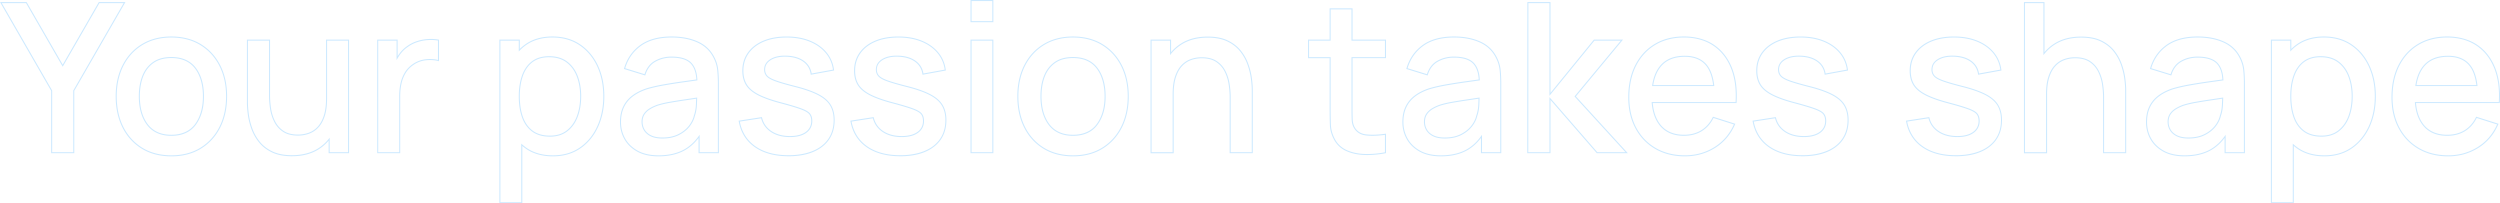 <svg xmlns="http://www.w3.org/2000/svg" viewBox="0 0 2398.37 195"><path d="M2397.67 98.4h-80.46c.75 9.05 3.3 16.27 7.66 21.65 5.27 6.5 12.87 9.75 22.8 9.75 6.53 0 12.18-1.48 16.95-4.45s8.48-7.22 11.15-12.75l20.5 6.5c-4.2 9.67-10.57 17.15-19.1 22.45-8.53 5.3-18.03 7.95-28.5 7.95s-20.15-2.35-28.25-7.05c-8.1-4.7-14.4-11.27-18.9-19.7-4.5-8.43-6.75-18.22-6.75-29.35 0-11.8 2.22-22.03 6.65-30.7 4.43-8.67 10.62-15.37 18.55-20.1 7.93-4.73 17.17-7.1 27.7-7.1s20.37 2.55 28.1 7.65c7.73 5.1 13.52 12.35 17.35 21.75 3.83 9.4 5.35 20.57 4.55 33.5zM2369.62 63c-4.63-6-11.68-9-21.15-9-10.47 0-18.33 3.3-23.6 9.9-3.69 4.62-6.09 10.69-7.19 18.2h58.58c-.94-8.22-3.15-14.58-6.64-19.1zm-113.7 79c-7.3 5-15.98 7.5-26.05 7.5s-19-2.52-26-7.55c-1.33-.95-2.59-1.97-3.8-3.06v55.61h-21v-156h18.6v9.66c1.85-1.91 3.87-3.65 6.05-5.21 6.97-4.97 15.55-7.45 25.75-7.45s18.88 2.48 26.25 7.45c7.37 4.97 13.05 11.73 17.05 20.3s6 18.28 6 29.15-1.98 20.52-5.95 29.15c-3.97 8.63-9.6 15.45-16.9 20.45zm-2.6-68.8c-2.17-5.73-5.48-10.3-9.95-13.7-4.47-3.4-10.17-5.1-17.1-5.1-6.53 0-11.92 1.6-16.15 4.8-4.23 3.2-7.37 7.67-9.4 13.4-2.03 5.73-3.05 12.33-3.05 19.8s1 14.07 3 19.8 5.17 10.23 9.5 13.5c4.33 3.27 9.93 4.9 16.8 4.9s12.18-1.7 16.55-5.1c4.37-3.4 7.63-7.98 9.8-13.75 2.17-5.77 3.25-12.22 3.25-19.35s-1.08-13.47-3.25-19.2zm-118.65 57.63c-3.8 5.39-8.28 9.6-13.45 12.62-6.9 4.03-15.38 6.05-25.45 6.05-8 0-14.7-1.49-20.1-4.45-5.4-2.97-9.48-6.9-12.25-11.8-2.77-4.9-4.15-10.28-4.15-16.15 0-5.47.97-10.27 2.9-14.4 1.93-4.13 4.8-7.65 8.6-10.55s8.47-5.25 14-7.05c4.8-1.4 10.23-2.63 16.3-3.7 6.07-1.07 12.45-2.07 19.15-3 4.13-.58 8.21-1.15 12.31-1.73-.31-6.9-2.08-12.15-5.31-15.72-3.7-4.1-10.05-6.15-19.05-6.15-5.67 0-10.87 1.32-15.6 3.95s-8.03 6.98-9.9 13.05l-19.5-6c2.67-9.27 7.75-16.63 15.25-22.1 7.5-5.47 17.48-8.2 29.95-8.2 9.67 0 18.08 1.65 25.25 4.95 7.17 3.3 12.42 8.52 15.75 15.65 1.73 3.53 2.8 7.27 3.2 11.2.4 3.93.6 8.17.6 12.7v66.5h-18.5v-15.67zm-13.5-35.03c-5.4.8-10.28 1.58-14.65 2.35-4.37.77-8.25 1.68-11.65 2.75-2.87 1-5.42 2.2-7.65 3.6-2.23 1.4-4 3.1-5.3 5.1-1.3 2-1.95 4.43-1.95 7.3s.7 5.38 2.1 7.75c1.4 2.37 3.53 4.25 6.4 5.65 2.87 1.4 6.53 2.1 11 2.1 5.93 0 11.03-1.05 15.3-3.15 4.27-2.1 7.7-4.78 10.3-8.05 2.6-3.27 4.3-6.67 5.1-10.2 1.13-3.2 1.78-6.8 1.95-10.8.09-2.28.16-4.31.2-6.07-3.96.6-7.69 1.15-11.15 1.67zm-103.1-2.4c0-4.2-.35-8.52-1.05-12.95-.7-4.43-2.03-8.55-4-12.35-1.97-3.8-4.73-6.87-8.3-9.2-3.57-2.33-8.22-3.5-13.95-3.5-3.73 0-7.27.62-10.6 1.85s-6.25 3.22-8.75 5.95-4.47 6.33-5.9 10.8c-1.43 4.47-2.15 9.9-2.15 16.3v56.2h-21.2V2.5h18.7v48.96c3-3.8 6.6-6.99 10.8-9.56 6.87-4.2 15.17-6.3 24.9-6.3 7.47 0 13.73 1.2 18.8 3.6 5.07 2.4 9.18 5.55 12.35 9.45 3.17 3.9 5.58 8.15 7.25 12.75s2.8 9.1 3.4 13.5.9 8.27.9 11.6v60h-21.2V93.4zm-153.6-15.7c4.33 1.53 10.73 3.37 19.2 5.5 9.07 2.33 16.27 4.92 21.6 7.75 5.33 2.83 9.15 6.2 11.45 10.1 2.3 3.9 3.45 8.62 3.45 14.15 0 10.67-3.88 19.03-11.65 25.1-7.77 6.07-18.48 9.1-32.15 9.1s-23.83-2.9-32.1-8.7c-8.27-5.8-13.33-13.97-15.2-24.5l21.4-3.3c1.33 5.6 4.42 10.02 9.25 13.25 4.83 3.23 10.85 4.85 18.05 4.85 6.53 0 11.65-1.33 15.35-4 3.7-2.67 5.55-6.33 5.55-11 0-2.73-.65-4.95-1.95-6.65-1.3-1.7-4.02-3.32-8.15-4.85-4.13-1.53-10.43-3.43-18.9-5.7-9.27-2.4-16.62-4.98-22.05-7.75-5.43-2.77-9.3-6-11.6-9.7-2.3-3.7-3.45-8.18-3.45-13.45 0-6.53 1.73-12.23 5.2-17.1 3.47-4.87 8.35-8.63 14.65-11.3 6.3-2.67 13.68-4 22.15-4s15.63 1.3 22.1 3.9c6.47 2.6 11.7 6.28 15.7 11.05 4 4.77 6.4 10.35 7.2 16.75l-21.4 3.9c-.73-5.2-3.17-9.3-7.3-12.3s-9.5-4.63-16.1-4.9c-6.33-.27-11.47.78-15.4 3.15-3.93 2.37-5.9 5.62-5.9 9.75 0 2.4.75 4.43 2.25 6.1s4.42 3.27 8.75 4.8zm-147.2 0c4.33 1.53 10.73 3.37 19.2 5.5 9.07 2.33 16.27 4.92 21.6 7.75 5.33 2.83 9.15 6.2 11.45 10.1s3.45 8.62 3.45 14.15c0 10.67-3.88 19.03-11.65 25.1-7.77 6.07-18.48 9.1-32.15 9.1s-23.83-2.9-32.1-8.7c-8.27-5.8-13.33-13.97-15.2-24.5l21.4-3.3c1.33 5.6 4.42 10.02 9.25 13.25 4.83 3.23 10.85 4.85 18.05 4.85 6.53 0 11.65-1.33 15.35-4 3.7-2.67 5.55-6.33 5.55-11 0-2.73-.65-4.95-1.95-6.65-1.3-1.7-4.02-3.32-8.15-4.85-4.13-1.53-10.43-3.43-18.9-5.7-9.27-2.4-16.62-4.98-22.05-7.75-5.43-2.77-9.3-6-11.6-9.7-2.3-3.7-3.45-8.18-3.45-13.45 0-6.53 1.73-12.23 5.2-17.1 3.47-4.87 8.35-8.63 14.65-11.3 6.3-2.67 13.68-4 22.15-4s15.63 1.3 22.1 3.9c6.47 2.6 11.7 6.28 15.7 11.05 4 4.77 6.4 10.35 7.2 16.75l-21.4 3.9c-.73-5.2-3.17-9.3-7.3-12.3s-9.5-4.63-16.1-4.9c-6.33-.27-11.47.78-15.4 3.15-3.93 2.37-5.9 5.62-5.9 9.75 0 2.4.75 4.43 2.25 6.1s4.42 3.27 8.75 4.8zm-62.2 20.7h-70.06c.75 9.05 3.31 16.27 7.66 21.65 5.27 6.5 12.87 9.75 22.8 9.75 6.53 0 12.18-1.48 16.95-4.45s8.48-7.22 11.15-12.75l20.5 6.5c-4.2 9.67-10.57 17.15-19.1 22.45-8.53 5.3-18.03 7.95-28.5 7.95s-20.15-2.35-28.25-7.05c-8.1-4.7-14.4-11.27-18.9-19.7-4.5-8.43-6.75-18.22-6.75-29.35 0-11.8 2.22-22.03 6.65-30.7 4.43-8.67 10.62-15.37 18.55-20.1 7.93-4.73 17.17-7.1 27.7-7.1s20.37 2.55 28.1 7.65c7.73 5.1 13.52 12.35 17.35 21.75 3.83 9.4 5.35 20.57 4.55 33.5h-10.4zM1637.42 63c-4.63-6-11.68-9-21.15-9-10.47 0-18.33 3.3-23.6 9.9-3.69 4.62-6.09 10.69-7.19 18.2h58.58c-.94-8.22-3.15-14.58-6.64-19.1zm-105.25 83.5l-45.2-52v52h-21.3l.1-144h21.2v88l42.4-52h26.6l-44.8 54 49.4 54h-28.4zm-110.9-15.67c-3.8 5.39-8.29 9.6-13.45 12.62-6.9 4.03-15.38 6.05-25.45 6.05-8 0-14.7-1.49-20.1-4.45-5.4-2.97-9.48-6.9-12.25-11.8-2.77-4.9-4.15-10.28-4.15-16.15 0-5.47.97-10.27 2.9-14.4 1.93-4.13 4.8-7.65 8.6-10.55 3.8-2.9 8.47-5.25 14-7.05 4.8-1.4 10.23-2.63 16.3-3.7 6.07-1.07 12.45-2.07 19.15-3 4.13-.58 8.21-1.15 12.31-1.73-.31-6.9-2.08-12.15-5.31-15.72-3.7-4.1-10.05-6.15-19.05-6.15-5.67 0-10.87 1.32-15.6 3.95s-8.03 6.98-9.9 13.05l-19.5-6c2.67-9.27 7.75-16.63 15.25-22.1 7.5-5.47 17.48-8.2 29.95-8.2 9.67 0 18.08 1.65 25.25 4.95 7.17 3.3 12.42 8.52 15.75 15.65 1.73 3.53 2.8 7.27 3.2 11.2.4 3.93.6 8.17.6 12.7v66.5h-18.5v-15.67zm-13.5-35.03c-5.4.8-10.28 1.58-14.65 2.35-4.37.77-8.25 1.68-11.65 2.75-2.87 1-5.42 2.2-7.65 3.6-2.23 1.4-4 3.1-5.3 5.1s-1.95 4.43-1.95 7.3.7 5.38 2.1 7.75c1.4 2.37 3.53 4.25 6.4 5.65 2.87 1.4 6.53 2.1 11 2.1 5.93 0 11.03-1.05 15.3-3.15 4.27-2.1 7.7-4.78 10.3-8.05 2.6-3.27 4.3-6.67 5.1-10.2 1.13-3.2 1.78-6.8 1.95-10.8.1-2.28.16-4.31.2-6.07-3.96.6-7.69 1.15-11.15 1.67zm-98.6 52.4c-6.53-.2-12.37-1.47-17.5-3.8-5.13-2.33-9-6-11.6-11-2.33-4.47-3.58-9.02-3.75-13.65-.17-4.63-.25-9.88-.25-15.75V55.3h-20.7V38.5h20.7v-30h21v30h32.1v16.8h-32.1V103c0 4.33.05 8.1.15 11.3.1 3.2.78 5.9 2.05 8.1 2.4 4.13 6.22 6.48 11.45 7.05 5.23.57 11.38.35 18.45-.65v17.7c-6.8 1.33-13.47 1.9-20 1.7zm-129-54.8c0-4.2-.35-8.52-1.05-12.95-.7-4.43-2.03-8.55-4-12.35-1.97-3.8-4.73-6.87-8.3-9.2-3.57-2.33-8.22-3.5-13.95-3.5-3.73 0-7.27.62-10.6 1.85s-6.25 3.22-8.75 5.95-4.47 6.33-5.9 10.8c-1.43 4.47-2.15 9.9-2.15 16.3v56.2h-21.2v-108h18.7v12.96c3-3.8 6.6-6.99 10.8-9.56 6.87-4.2 15.17-6.3 24.9-6.3 7.47 0 13.73 1.2 18.8 3.6 5.07 2.4 9.18 5.55 12.35 9.45 3.17 3.9 5.58 8.15 7.25 12.75s2.8 9.1 3.4 13.5c.6 4.4.9 8.27.9 11.6v60h-21.2V93.4zm-122.8 48.85c-7.93 4.83-17.27 7.25-28 7.25s-20.17-2.43-28.1-7.3c-7.93-4.87-14.05-11.58-18.35-20.15-4.3-8.57-6.45-18.45-6.45-29.65s2.2-21.18 6.6-29.75c4.4-8.57 10.57-15.23 18.5-20s17.2-7.15 27.8-7.15 20.17 2.43 28.1 7.3c7.93 4.87 14.07 11.57 18.4 20.1 4.33 8.53 6.5 18.37 6.5 29.5s-2.18 21.18-6.55 29.75c-4.37 8.57-10.52 15.27-18.45 20.1zm-4.95-76.9c-5.17-6.77-12.85-10.15-23.05-10.15-7 0-12.77 1.58-17.3 4.75-4.53 3.17-7.9 7.53-10.1 13.1-2.2 5.57-3.3 12.02-3.3 19.35 0 11.33 2.6 20.4 7.8 27.2 5.2 6.8 12.83 10.2 22.9 10.2s18.05-3.48 23.15-10.45c5.1-6.97 7.65-15.95 7.65-26.95s-2.58-20.28-7.75-27.05zM931.57 38.5h20.9v108h-20.9v-108zm0-38h20.9v20.3h-20.9V.5zm-79.8 77.2c4.33 1.53 10.73 3.37 19.2 5.5 9.07 2.33 16.27 4.92 21.6 7.75 5.33 2.83 9.15 6.2 11.45 10.1s3.45 8.62 3.45 14.15c0 10.67-3.88 19.03-11.65 25.1-7.77 6.07-18.48 9.1-32.15 9.1s-23.83-2.9-32.1-8.7c-8.27-5.8-13.33-13.97-15.2-24.5l21.4-3.3c1.33 5.6 4.42 10.02 9.25 13.25 4.83 3.23 10.85 4.85 18.05 4.85 6.53 0 11.65-1.33 15.35-4 3.7-2.67 5.55-6.33 5.55-11 0-2.73-.65-4.95-1.95-6.65-1.3-1.7-4.02-3.32-8.15-4.85-4.13-1.53-10.43-3.43-18.9-5.7-9.27-2.4-16.62-4.98-22.05-7.75-5.43-2.77-9.3-6-11.6-9.7-2.3-3.7-3.45-8.18-3.45-13.45 0-6.53 1.73-12.23 5.2-17.1 3.47-4.87 8.35-8.63 14.65-11.3 6.3-2.67 13.68-4 22.15-4s15.63 1.3 22.1 3.9c6.47 2.6 11.7 6.28 15.7 11.05 4 4.77 6.4 10.35 7.2 16.75l-21.4 3.9c-.73-5.2-3.17-9.3-7.3-12.3s-9.5-4.63-16.1-4.9c-6.33-.27-11.47.78-15.4 3.15-3.93 2.37-5.9 5.62-5.9 9.75 0 2.4.75 4.43 2.25 6.1s4.42 3.27 8.75 4.8zm-107.2 0c4.33 1.53 10.73 3.37 19.2 5.5 9.07 2.33 16.27 4.92 21.6 7.75 5.33 2.83 9.15 6.2 11.45 10.1s3.45 8.62 3.45 14.15c0 10.67-3.88 19.03-11.65 25.1-7.77 6.07-18.48 9.1-32.15 9.1s-23.83-2.9-32.1-8.7c-8.27-5.8-13.33-13.97-15.2-24.5l21.4-3.3c1.33 5.6 4.42 10.02 9.25 13.25 4.83 3.23 10.85 4.85 18.05 4.85 6.53 0 11.65-1.33 15.35-4 3.7-2.67 5.55-6.33 5.55-11 0-2.73-.65-4.95-1.95-6.65-1.3-1.7-4.02-3.32-8.15-4.85-4.13-1.53-10.43-3.43-18.9-5.7-9.27-2.4-16.62-4.98-22.05-7.75-5.43-2.77-9.3-6-11.6-9.7-2.3-3.7-3.45-8.18-3.45-13.45 0-6.53 1.73-12.23 5.2-17.1 3.47-4.87 8.35-8.63 14.65-11.3 6.3-2.67 13.68-4 22.15-4s15.63 1.3 22.1 3.9c6.47 2.6 11.7 6.28 15.7 11.05 4 4.77 6.4 10.35 7.2 16.75l-21.4 3.9c-.73-5.2-3.17-9.3-7.3-12.3s-9.5-4.63-16.1-4.9c-6.33-.27-11.47.78-15.4 3.15-3.93 2.37-5.9 5.62-5.9 9.75 0 2.4.75 4.43 2.25 6.1s4.42 3.27 8.75 4.8zm-73.9 53.13c-3.8 5.39-8.28 9.6-13.45 12.62-6.9 4.03-15.38 6.05-25.45 6.05-8 0-14.7-1.49-20.1-4.45-5.4-2.97-9.48-6.9-12.25-11.8-2.77-4.9-4.15-10.28-4.15-16.15 0-5.47.97-10.27 2.9-14.4 1.93-4.13 4.8-7.65 8.6-10.55s8.47-5.25 14-7.05c4.8-1.4 10.23-2.63 16.3-3.7 6.07-1.07 12.45-2.07 19.15-3 4.13-.58 8.21-1.15 12.31-1.73-.31-6.9-2.08-12.15-5.31-15.72-3.7-4.1-10.05-6.15-19.05-6.15-5.67 0-10.87 1.32-15.6 3.95s-8.03 6.98-9.9 13.05l-19.5-6c2.67-9.27 7.75-16.63 15.25-22.1 7.5-5.47 17.48-8.2 29.95-8.2 9.67 0 18.08 1.65 25.25 4.95 7.17 3.3 12.42 8.52 15.75 15.65 1.73 3.53 2.8 7.27 3.2 11.2.4 3.93.6 8.17.6 12.7v66.5h-18.5v-15.67zm-13.5-35.03c-5.4.8-10.28 1.58-14.65 2.35-4.37.77-8.25 1.68-11.65 2.75-2.87 1-5.42 2.2-7.65 3.6-2.23 1.4-4 3.1-5.3 5.1-1.3 2-1.95 4.43-1.95 7.3s.7 5.38 2.1 7.75c1.4 2.37 3.53 4.25 6.4 5.65 2.87 1.4 6.53 2.1 11 2.1 5.93 0 11.03-1.05 15.3-3.15 4.27-2.1 7.7-4.78 10.3-8.05 2.6-3.27 4.3-6.67 5.1-10.2 1.13-3.2 1.78-6.8 1.95-10.8.1-2.28.16-4.31.2-6.07-3.96.6-7.69 1.15-11.15 1.67zM556.42 142c-7.3 5-15.98 7.5-26.05 7.5s-19-2.52-26-7.55c-1.33-.95-2.59-1.97-3.8-3.06v55.61h-21v-156h18.6v9.66c1.85-1.91 3.87-3.65 6.05-5.21 6.97-4.97 15.55-7.45 25.75-7.45s18.88 2.48 26.25 7.45c7.37 4.97 13.05 11.73 17.05 20.3s6 18.28 6 29.15-1.98 20.52-5.95 29.15c-3.97 8.63-9.6 15.45-16.9 20.45zm-2.6-68.8c-2.17-5.73-5.48-10.3-9.95-13.7-4.47-3.4-10.17-5.1-17.1-5.1-6.53 0-11.92 1.6-16.15 4.8-4.23 3.2-7.37 7.67-9.4 13.4-2.03 5.73-3.05 12.33-3.05 19.8s1 14.07 3 19.8 5.17 10.23 9.5 13.5c4.33 3.27 9.93 4.9 16.8 4.9s12.18-1.7 16.55-5.1c4.37-3.4 7.63-7.98 9.8-13.75 2.17-5.77 3.25-12.22 3.25-19.35s-1.08-13.47-3.25-19.2zm-144.9-15.9c-4.3.4-8.25 1.77-11.85 4.1-3.4 2.2-6.08 4.87-8.05 8-1.97 3.13-3.38 6.62-4.25 10.45-.87 3.83-1.3 7.88-1.3 12.15v54.5h-21.1v-108h18.6v17.28c.79-1.4 1.65-2.75 2.6-4.03 2.13-2.9 4.6-5.28 7.4-7.15 2.73-2 5.78-3.55 9.15-4.65 3.37-1.1 6.82-1.77 10.35-2 3.53-.23 6.93-.05 10.2.55v19.6c-3.53-.93-7.45-1.2-11.75-.8zm-93.15 76.24c-3 3.8-6.6 6.99-10.8 9.56-6.87 4.2-15.17 6.3-24.9 6.3-7.47 0-13.73-1.2-18.8-3.6-5.07-2.4-9.18-5.55-12.35-9.45-3.17-3.9-5.58-8.15-7.25-12.75s-2.8-9.1-3.4-13.5c-.6-4.4-.9-8.27-.9-11.6v-60h21.2v53.1c0 4.2.35 8.52 1.05 12.95.7 4.43 2.03 8.55 4 12.35 1.97 3.8 4.73 6.87 8.3 9.2 3.57 2.33 8.22 3.5 13.95 3.5 3.73 0 7.27-.62 10.6-1.85s6.25-3.22 8.75-5.95 4.47-6.33 5.9-10.8c1.43-4.47 2.15-9.9 2.15-16.3V38.5h21.1v108h-18.6v-12.96zm-123.4 8.71c-7.93 4.83-17.27 7.25-28 7.25s-20.17-2.43-28.1-7.3c-7.93-4.87-14.05-11.58-18.35-20.15-4.3-8.57-6.45-18.45-6.45-29.65s2.2-21.18 6.6-29.75c4.4-8.57 10.57-15.23 18.5-20s17.2-7.15 27.8-7.15 20.17 2.43 28.1 7.3c7.93 4.87 14.07 11.57 18.4 20.1 4.33 8.53 6.5 18.37 6.5 29.5s-2.18 21.18-6.55 29.75c-4.37 8.57-10.52 15.27-18.45 20.1zm-4.95-76.9c-5.17-6.77-12.85-10.15-23.05-10.15-7 0-12.77 1.58-17.3 4.75-4.53 3.17-7.9 7.53-10.1 13.1-2.2 5.57-3.3 12.02-3.3 19.35 0 11.33 2.6 20.4 7.8 27.2 5.2 6.8 12.83 10.2 22.9 10.2s18.05-3.48 23.15-10.45c5.1-6.97 7.65-15.95 7.65-26.95s-2.58-20.28-7.75-27.05zM70.77 146.5h-21.2V87L.87 2.5h24.4L60.17 63l34.9-60.5h24.4L70.77 87v59.5z" fill="transparent" fill-rule="evenodd"/><path d="M2200.56 195h-22V38h19.6v8.94c1.63-1.59 3.39-3.07 5.26-4.4 7.02-5 15.78-7.54 26.04-7.54s19.11 2.54 26.53 7.54c7.41 5 13.2 11.89 17.22 20.5 4.01 8.59 6.05 18.47 6.05 29.36s-2.02 20.7-6 29.36c-3.99 8.68-9.73 15.63-17.07 20.65-7.35 5.03-16.21 7.59-26.33 7.59s-19.24-2.57-26.29-7.64c-1.03-.74-2.04-1.53-3.01-2.36v55.01zm-21-1h20v-56.23l.83.75a43.58 43.58 0 003.76 3.02c6.88 4.95 15.53 7.46 25.71 7.46s18.59-2.49 25.77-7.41c7.19-4.92 12.82-11.74 16.73-20.25 3.92-8.53 5.9-18.27 5.9-28.94s-2-20.48-5.95-28.94c-3.94-8.44-9.62-15.2-16.88-20.1-7.25-4.89-15.99-7.36-25.97-7.36s-18.61 2.48-25.46 7.36a42.623 42.623 0 00-5.98 5.15l-.86.89V39.01h-17.6v155zm-1678.49 1h-22V38h19.6v8.94a45.24 45.24 0 015.26-4.4c7.02-5 15.78-7.54 26.04-7.54s19.11 2.54 26.53 7.54c7.41 5 13.2 11.89 17.22 20.5 4.01 8.59 6.05 18.47 6.05 29.36s-2.02 20.7-6 29.36c-3.99 8.68-9.73 15.63-17.07 20.65l-.28-.41.28.41c-7.35 5.03-16.21 7.59-26.33 7.59s-19.24-2.57-26.29-7.64c-1.03-.74-2.04-1.53-3.01-2.36v55.01zm-21-1h20v-56.23l.83.75a43.58 43.58 0 003.76 3.02c6.88 4.95 15.53 7.46 25.71 7.46s18.59-2.49 25.77-7.41c7.19-4.92 12.82-11.74 16.73-20.25 3.92-8.53 5.9-18.27 5.9-28.94s-2-20.48-5.95-28.94c-3.94-8.44-9.62-15.2-16.88-20.1-7.25-4.89-15.99-7.36-25.97-7.36s-18.61 2.48-25.46 7.36a42.623 42.623 0 00-5.98 5.15l-.86.89V39.01h-17.6v155zm1868.6-44c-10.77 0-20.36-2.39-28.5-7.12-8.14-4.72-14.57-11.42-19.09-19.9-4.52-8.47-6.81-18.42-6.81-29.59 0-11.83 2.26-22.23 6.71-30.93 4.46-8.71 10.76-15.54 18.74-20.3 7.97-4.76 17.38-7.17 27.96-7.17s20.59 2.6 28.38 7.73c7.78 5.13 13.68 12.53 17.54 21.98 3.84 9.43 5.39 20.77 4.59 33.72l-.03.47h-80.39c.8 8.66 3.32 15.67 7.51 20.83 5.14 6.35 12.68 9.56 22.41 9.56 6.41 0 12.02-1.47 16.69-4.38 4.66-2.9 8.35-7.12 10.96-12.54l.19-.39 21.44 6.8-.22.51c-4.22 9.72-10.71 17.35-19.29 22.68-8.58 5.33-18.25 8.03-28.76 8.03zm-1-114c-10.39 0-19.63 2.37-27.44 7.03-7.81 4.66-13.99 11.36-18.36 19.9-4.38 8.55-6.6 18.81-6.6 30.47 0 11 2.25 20.79 6.69 29.11 4.43 8.31 10.73 14.87 18.71 19.5 7.98 4.63 17.4 6.98 28 6.98s19.82-2.65 28.24-7.88c8.25-5.13 14.54-12.43 18.68-21.72l-19.56-6.2c-2.68 5.41-6.43 9.63-11.14 12.57-4.83 3-10.62 4.53-17.21 4.53-10.05 0-17.85-3.34-23.19-9.94-4.4-5.43-7.02-12.81-7.77-21.92l-.04-.54h80.54c.73-12.6-.8-23.64-4.54-32.81-3.78-9.26-9.55-16.5-17.16-21.52-7.62-5.02-16.98-7.57-27.82-7.57zm-251.9 114c-8.04 0-14.89-1.52-20.34-4.51-5.46-3-9.65-7.03-12.45-11.99-2.8-4.95-4.21-10.47-4.21-16.4 0-5.52.99-10.43 2.95-14.61 1.96-4.19 4.9-7.8 8.75-10.74 3.83-2.92 8.59-5.32 14.15-7.13 4.81-1.4 10.31-2.65 16.37-3.72 6.04-1.06 12.49-2.07 19.17-3 2.75-.38 5.48-.77 8.2-1.15l3.66-.51c-.36-6.53-2.09-11.56-5.16-14.96-3.58-3.97-9.87-5.98-18.68-5.98-5.55 0-10.72 1.31-15.36 3.89-4.6 2.56-7.85 6.85-9.67 12.76l-.15.48-20.45-6.29.14-.47c2.68-9.33 7.88-16.86 15.44-22.37 7.55-5.5 17.73-8.3 30.24-8.3 9.69 0 18.26 1.68 25.46 5 7.24 3.34 12.62 8.68 15.99 15.89 1.75 3.56 2.84 7.39 3.24 11.36.4 3.93.6 8.22.6 12.75v67h-19.5v-14.63c-3.64 4.84-7.9 8.71-12.7 11.51-6.95 4.06-15.59 6.12-25.7 6.12zm12.4-95.7c9.11 0 15.64 2.12 19.42 6.31 3.29 3.65 5.12 9.05 5.44 16.04l.02.45-4.56.64c-2.72.38-5.45.77-8.2 1.15-6.67.93-13.1 1.94-19.13 3-6.02 1.06-11.49 2.3-16.25 3.69-5.44 1.77-10.1 4.12-13.84 6.97-3.72 2.84-6.56 6.32-8.45 10.36-1.89 4.05-2.85 8.82-2.85 14.19 0 5.75 1.37 11.1 4.09 15.9 2.71 4.8 6.76 8.7 12.05 11.61 5.3 2.91 11.99 4.39 19.86 4.39 9.93 0 18.41-2.01 25.2-5.98 5.08-2.97 9.55-7.16 13.29-12.47l.91-1.29V146h17.5V80c0-4.49-.2-8.75-.6-12.65-.39-3.85-1.45-7.56-3.15-11.03-3.27-7-8.49-12.18-15.51-15.42-7.07-3.25-15.49-4.9-25.04-4.9-12.3 0-22.28 2.73-29.66 8.1-7.25 5.28-12.27 12.47-14.92 21.36l18.55 5.71c1.92-5.92 5.28-10.25 9.98-12.86 4.79-2.66 10.12-4.01 15.84-4.01zm-491.7 95.7c-10.77 0-20.36-2.39-28.5-7.12-8.14-4.72-14.57-11.42-19.09-19.9-4.52-8.47-6.81-18.42-6.81-29.59 0-11.83 2.26-22.23 6.71-30.93 4.46-8.71 10.76-15.54 18.74-20.3 7.97-4.76 17.38-7.17 27.96-7.17s20.59 2.6 28.38 7.73c7.78 5.13 13.68 12.53 17.54 21.98 3.84 9.43 5.39 20.77 4.59 33.72l-.03.47h-80.39c.8 8.66 3.32 15.67 7.51 20.83 5.14 6.35 12.68 9.56 22.41 9.56 6.41 0 12.02-1.47 16.69-4.38 4.66-2.9 8.35-7.12 10.96-12.54l.19-.39 21.44 6.8-.22.51c-4.22 9.72-10.71 17.35-19.29 22.68-8.58 5.33-18.25 8.03-28.76 8.03zm-1-114c-10.39 0-19.63 2.37-27.44 7.03-7.81 4.66-13.99 11.36-18.36 19.9-4.38 8.55-6.6 18.81-6.6 30.47 0 11 2.25 20.79 6.69 29.11 4.43 8.31 10.73 14.87 18.71 19.5 7.98 4.63 17.41 6.98 28 6.98s19.82-2.65 28.24-7.88c8.25-5.13 14.54-12.43 18.68-21.72l-19.56-6.2c-2.68 5.41-6.43 9.63-11.15 12.57-4.82 3-10.62 4.53-17.21 4.53-10.05 0-17.85-3.34-23.19-9.94-4.4-5.43-7.02-12.81-7.77-21.92l-.04-.54h80.54c.73-12.6-.8-23.64-4.54-32.81-3.78-9.26-9.55-16.5-17.16-21.52-7.61-5.02-16.98-7.57-27.82-7.57zm-233.11 114c-8.04 0-14.89-1.52-20.34-4.51-5.46-3-9.65-7.03-12.45-11.99-2.8-4.95-4.21-10.47-4.21-16.4 0-5.51.99-10.43 2.95-14.61 1.96-4.19 4.9-7.8 8.75-10.74 3.83-2.92 8.59-5.32 14.15-7.13 4.81-1.4 10.31-2.65 16.37-3.72 6.04-1.06 12.49-2.07 19.17-3l11.85-1.66c-.36-6.53-2.09-11.56-5.16-14.96-3.58-3.97-9.87-5.98-18.68-5.98-5.55 0-10.72 1.31-15.36 3.89-4.6 2.56-7.85 6.85-9.67 12.76l-.15.48-20.45-6.29.14-.47c2.68-9.33 7.88-16.86 15.44-22.37 7.55-5.5 17.73-8.3 30.25-8.3 9.69 0 18.26 1.68 25.46 5 7.24 3.34 12.62 8.68 15.99 15.89 1.75 3.56 2.84 7.39 3.24 11.36.4 3.94.6 8.23.6 12.75v67h-19.5v-14.63c-3.64 4.84-7.9 8.71-12.7 11.51-6.95 4.06-15.59 6.12-25.7 6.12zm12.41-95.7c9.11 0 15.64 2.12 19.42 6.31 3.29 3.65 5.12 9.04 5.44 16.04l.02.45-12.76 1.79c-6.67.93-13.1 1.94-19.13 3-6.02 1.06-11.49 2.3-16.25 3.69-5.44 1.77-10.1 4.12-13.84 6.97-3.72 2.84-6.56 6.32-8.45 10.36-1.89 4.05-2.85 8.82-2.85 14.19 0 5.75 1.38 11.1 4.09 15.9 2.71 4.8 6.76 8.7 12.05 11.61 5.3 2.91 11.99 4.39 19.86 4.39 9.93 0 18.41-2.01 25.2-5.98 5.08-2.97 9.55-7.16 13.29-12.47l.91-1.29V146h17.5V80c0-4.49-.2-8.75-.6-12.65-.39-3.85-1.45-7.56-3.15-11.03-3.27-7-8.49-12.18-15.51-15.42-7.07-3.25-15.49-4.9-25.04-4.9-12.3 0-22.28 2.73-29.66 8.1-7.25 5.28-12.27 12.47-14.93 21.36l18.55 5.71c1.92-5.92 5.28-10.25 9.98-12.86 4.79-2.66 10.12-4.01 15.84-4.01zm-365.4 95.7c-10.84 0-20.38-2.48-28.36-7.37-7.98-4.89-14.21-11.74-18.54-20.35-4.31-8.6-6.5-18.65-6.5-29.87s2.24-21.38 6.66-29.98c4.42-8.61 10.71-15.41 18.69-20.2 7.98-4.79 17.41-7.22 28.06-7.22s20.38 2.48 28.36 7.37c7.98 4.89 14.23 11.72 18.58 20.3 4.35 8.57 6.55 18.57 6.55 29.73s-2.22 21.38-6.6 29.98c-4.39 8.61-10.66 15.44-18.64 20.3-7.98 4.86-17.48 7.32-28.26 7.32zm0-114c-10.46 0-19.72 2.38-27.54 7.08-7.81 4.7-13.98 11.36-18.31 19.8-4.34 8.45-6.54 18.39-6.54 29.52s2.15 20.97 6.4 29.43c4.24 8.44 10.35 15.16 18.16 19.95 7.82 4.79 17.19 7.23 27.84 7.23s19.92-2.41 27.74-7.18l.26.43-.26-.43c7.81-4.76 13.96-11.46 18.26-19.9 4.31-8.46 6.5-18.39 6.5-29.52s-2.17-20.85-6.45-29.27c-4.27-8.41-10.4-15.1-18.22-19.9-7.82-4.79-17.18-7.23-27.84-7.23zm-397.6 114c-8.04 0-14.89-1.52-20.34-4.51-5.46-3-9.64-7.03-12.44-11.99-2.8-4.95-4.21-10.47-4.21-16.4 0-5.51.99-10.43 2.95-14.61 1.96-4.19 4.9-7.8 8.75-10.74 3.83-2.92 8.59-5.32 14.15-7.13 4.81-1.4 10.31-2.65 16.37-3.72 6.04-1.06 12.49-2.07 19.17-3 2.78-.39 5.54-.78 8.3-1.16l3.56-.5c-.36-6.53-2.09-11.56-5.16-14.96-3.58-3.97-9.87-5.98-18.68-5.98-5.55 0-10.72 1.31-15.36 3.89-4.6 2.56-7.85 6.85-9.67 12.76l-.15.48-20.45-6.29.14-.47c2.68-9.33 7.88-16.86 15.44-22.37 7.55-5.5 17.73-8.3 30.24-8.3 9.69 0 18.26 1.68 25.46 5 7.24 3.34 12.62 8.68 15.99 15.89 1.75 3.56 2.84 7.39 3.24 11.36.4 3.93.6 8.22.6 12.75v67h-19.5v-14.63c-3.63 4.84-7.9 8.71-12.7 11.51-6.95 4.06-15.59 6.12-25.7 6.12zm12.4-95.7c9.11 0 15.64 2.12 19.42 6.31 3.29 3.65 5.12 9.05 5.44 16.04l.02.45-4.46.63c-2.76.39-5.52.78-8.3 1.16-6.67.93-13.1 1.94-19.13 3-6.02 1.06-11.49 2.3-16.25 3.69-5.44 1.77-10.1 4.12-13.84 6.97-3.72 2.84-6.56 6.32-8.45 10.36-1.89 4.05-2.85 8.82-2.85 14.19 0 5.75 1.37 11.1 4.09 15.9 2.71 4.8 6.76 8.7 12.06 11.61 5.3 2.91 11.99 4.39 19.86 4.39 9.93 0 18.41-2.01 25.2-5.98 5.08-2.97 9.55-7.17 13.29-12.47l.91-1.29V146h17.5V80c0-4.5-.2-8.75-.6-12.65-.39-3.85-1.45-7.57-3.15-11.03-3.27-7-8.49-12.18-15.51-15.42-7.07-3.25-15.49-4.9-25.04-4.9-12.3 0-22.28 2.73-29.66 8.1-7.25 5.28-12.27 12.47-14.93 21.36l18.55 5.71c1.92-5.92 5.28-10.25 9.98-12.86 4.79-2.66 10.12-4.01 15.84-4.01zM164.37 150c-10.84 0-20.38-2.48-28.36-7.37-7.98-4.89-14.21-11.74-18.54-20.35-4.31-8.6-6.5-18.65-6.5-29.87s2.24-21.38 6.66-29.98c4.42-8.61 10.71-15.41 18.69-20.2 7.98-4.79 17.41-7.22 28.06-7.22s20.38 2.48 28.36 7.37c7.98 4.89 14.23 11.72 18.58 20.3 4.35 8.57 6.55 18.57 6.55 29.73s-2.22 21.38-6.6 29.98c-4.39 8.61-10.66 15.44-18.64 20.3-7.98 4.86-17.48 7.32-28.26 7.32zm0-114c-10.46 0-19.72 2.38-27.54 7.08-7.81 4.7-13.98 11.36-18.31 19.8-4.34 8.45-6.54 18.39-6.54 29.52s2.15 20.97 6.4 29.43c4.24 8.44 10.35 15.16 18.16 19.95 7.82 4.79 17.19 7.23 27.84 7.23s19.92-2.41 27.74-7.18l.26.43-.26-.43c7.81-4.76 13.96-11.46 18.26-19.9 4.31-8.46 6.5-18.39 6.5-29.52s-2.17-20.85-6.45-29.27c-4.27-8.41-10.4-15.1-18.22-19.9-7.82-4.79-17.18-7.23-27.84-7.23zm1711.99 113.9c-13.18 0-24.07-2.96-32.39-8.79-8.34-5.85-13.52-14.2-15.41-24.82l-.09-.5 22.36-3.45.11.45c1.3 5.45 4.34 9.81 9.04 12.95 4.73 3.16 10.71 4.77 17.77 4.77 6.4 0 11.46-1.31 15.06-3.91 3.54-2.55 5.34-6.12 5.34-10.59 0-2.61-.62-4.74-1.85-6.35-1.23-1.61-3.9-3.19-7.93-4.68-4.1-1.52-10.44-3.43-18.86-5.69-9.25-2.4-16.71-5.02-22.15-7.79-5.49-2.79-9.46-6.12-11.8-9.88-2.34-3.76-3.53-8.38-3.53-13.71 0-6.61 1.78-12.46 5.29-17.39 3.5-4.92 8.5-8.78 14.86-11.47 6.33-2.68 13.85-4.04 22.34-4.04s15.79 1.32 22.29 3.94c6.51 2.62 11.86 6.38 15.9 11.19 4.04 4.82 6.5 10.54 7.31 17.01l.06.47-22.38 4.08-.07-.52c-.71-5.04-3.1-9.06-7.1-11.96-4.03-2.93-9.36-4.54-15.83-4.81-6.21-.26-11.29.77-15.12 3.08-3.81 2.29-5.66 5.34-5.66 9.32 0 2.26.71 4.2 2.12 5.77 1.44 1.6 4.31 3.17 8.54 4.66 4.3 1.52 10.74 3.37 19.16 5.49 9.07 2.33 16.37 4.96 21.71 7.79 5.39 2.87 9.31 6.33 11.65 10.29 2.33 3.96 3.52 8.81 3.52 14.4 0 10.78-3.98 19.36-11.84 25.49-7.82 6.11-18.74 9.21-32.46 9.21zm-46.71-33.28c1.91 10.11 6.92 18.07 14.9 23.68 8.14 5.71 18.84 8.61 31.81 8.61s24.2-3.03 31.84-8.99c7.6-5.94 11.46-14.25 11.46-24.71 0-5.42-1.14-10.09-3.38-13.9-2.24-3.8-6.03-7.13-11.25-9.91-5.27-2.8-12.5-5.39-21.49-7.71-8.44-2.13-14.92-3.98-19.24-5.51-4.45-1.58-7.38-3.19-8.95-4.94-1.58-1.75-2.38-3.92-2.38-6.43 0-4.3 2.07-7.73 6.14-10.18 4-2.41 9.27-3.49 15.68-3.22 6.67.27 12.18 1.95 16.37 4.99 4.09 2.97 6.59 7.04 7.42 12.12l20.43-3.72c-.84-6.08-3.21-11.47-7.03-16.02-3.93-4.68-9.14-8.35-15.5-10.91-6.38-2.56-13.75-3.86-21.91-3.86s-15.75 1.33-21.95 3.96c-6.19 2.62-11.04 6.36-14.44 11.13-3.39 4.76-5.11 10.41-5.11 16.81 0 5.15 1.14 9.58 3.38 13.19 2.24 3.61 6.08 6.81 11.4 9.52 5.38 2.74 12.76 5.33 21.95 7.71 8.45 2.26 14.82 4.18 18.95 5.72 4.26 1.58 7 3.22 8.37 5.01 1.36 1.78 2.05 4.12 2.05 6.95 0 4.82-1.94 8.65-5.76 11.41-3.77 2.72-9.03 4.09-15.64 4.09-7.27 0-13.43-1.66-18.33-4.93-4.79-3.2-7.93-7.61-9.35-13.1l-20.44 3.15zm-100.48 33.28c-13.18 0-24.07-2.96-32.39-8.79-8.34-5.85-13.52-14.2-15.41-24.82l-.09-.5 22.36-3.45.11.45c1.3 5.45 4.34 9.81 9.04 12.95 4.73 3.16 10.71 4.77 17.77 4.77 6.4 0 11.46-1.31 15.06-3.91 3.54-2.55 5.34-6.12 5.34-10.59 0-2.61-.62-4.74-1.85-6.35-1.23-1.62-3.9-3.19-7.93-4.68-4.1-1.52-10.44-3.43-18.85-5.69-9.26-2.4-16.71-5.02-22.15-7.79-5.49-2.79-9.46-6.12-11.8-9.88-2.34-3.76-3.53-8.38-3.53-13.71 0-6.61 1.78-12.46 5.29-17.39 3.5-4.92 8.5-8.78 14.86-11.47 6.33-2.68 13.85-4.04 22.34-4.04s15.79 1.32 22.29 3.94c6.51 2.62 11.86 6.38 15.9 11.19 4.04 4.82 6.5 10.54 7.31 17.01l.06.47-22.38 4.08-.07-.52c-.71-5.04-3.1-9.06-7.1-11.96-4.03-2.93-9.36-4.54-15.83-4.81-6.2-.26-11.29.77-15.12 3.08-3.81 2.29-5.66 5.34-5.66 9.32 0 2.26.71 4.2 2.12 5.77 1.44 1.6 4.31 3.17 8.55 4.66 4.29 1.52 10.74 3.37 19.16 5.49 9.07 2.33 16.37 4.96 21.71 7.79 5.39 2.87 9.31 6.33 11.65 10.29 2.33 3.96 3.52 8.81 3.52 14.4 0 10.78-3.98 19.36-11.84 25.49-7.82 6.11-18.74 9.21-32.46 9.21zm-46.72-33.28c1.91 10.11 6.92 18.07 14.9 23.68 8.14 5.71 18.85 8.61 31.81 8.61s24.2-3.03 31.84-8.99c7.6-5.94 11.46-14.25 11.46-24.71 0-5.42-1.14-10.09-3.38-13.9-2.24-3.8-6.03-7.13-11.25-9.91-5.27-2.8-12.5-5.39-21.49-7.71-8.44-2.13-14.92-3.98-19.24-5.51-4.45-1.58-7.38-3.19-8.96-4.94-1.58-1.75-2.38-3.92-2.38-6.43 0-4.3 2.07-7.73 6.14-10.18 4-2.41 9.28-3.49 15.68-3.22 6.67.27 12.18 1.95 16.37 4.99 4.09 2.97 6.58 7.04 7.42 12.12l20.43-3.72c-.84-6.08-3.2-11.47-7.02-16.02-3.93-4.68-9.14-8.35-15.5-10.91-6.38-2.56-13.75-3.86-21.91-3.86s-15.74 1.33-21.95 3.96c-6.19 2.62-11.04 6.36-14.44 11.13-3.39 4.76-5.11 10.41-5.11 16.81 0 5.15 1.14 9.58 3.38 13.19 2.24 3.61 6.08 6.81 11.4 9.52 5.37 2.74 12.76 5.33 21.95 7.71 8.45 2.26 14.82 4.18 18.95 5.72 4.26 1.58 7 3.22 8.37 5.01 1.36 1.78 2.05 4.12 2.05 6.95 0 4.81-1.94 8.65-5.76 11.41-3.77 2.72-9.03 4.09-15.64 4.09-7.27 0-13.43-1.66-18.33-4.93-4.79-3.2-7.93-7.61-9.35-13.1l-20.44 3.15zM863.67 149.9c-13.18 0-24.07-2.96-32.39-8.79-8.34-5.85-13.52-14.2-15.41-24.82l-.09-.5 22.36-3.45.11.45c1.3 5.45 4.34 9.81 9.04 12.95 4.73 3.16 10.71 4.77 17.77 4.77 6.4 0 11.46-1.31 15.06-3.91 3.55-2.55 5.34-6.12 5.34-10.59 0-2.61-.62-4.74-1.85-6.35-1.23-1.61-3.9-3.19-7.93-4.68-4.1-1.52-10.44-3.43-18.86-5.69-9.26-2.4-16.71-5.02-22.15-7.79-5.49-2.79-9.46-6.12-11.8-9.88-2.34-3.76-3.53-8.38-3.53-13.71 0-6.61 1.78-12.46 5.29-17.39 3.5-4.92 8.5-8.78 14.86-11.47 6.33-2.68 13.85-4.04 22.34-4.04s15.79 1.32 22.29 3.94c6.51 2.62 11.86 6.38 15.9 11.19 4.04 4.82 6.5 10.54 7.31 17.01l.06.47-22.38 4.08-.07-.52c-.71-5.04-3.1-9.06-7.1-11.96-4.03-2.93-9.36-4.54-15.83-4.81-6.21-.26-11.29.77-15.12 3.08-3.81 2.29-5.66 5.34-5.66 9.32 0 2.26.71 4.2 2.12 5.77 1.44 1.6 4.31 3.17 8.54 4.66 4.29 1.52 10.74 3.37 19.16 5.49 9.07 2.33 16.37 4.96 21.71 7.79 5.39 2.86 9.31 6.33 11.65 10.29 2.34 3.96 3.52 8.81 3.52 14.4 0 10.78-3.98 19.36-11.84 25.49-7.82 6.11-18.74 9.21-32.46 9.21zm-46.72-33.28c1.91 10.11 6.92 18.07 14.9 23.68 8.14 5.71 18.84 8.61 31.81 8.61s24.2-3.03 31.84-8.99c7.6-5.94 11.46-14.25 11.46-24.71 0-5.42-1.14-10.09-3.38-13.9-2.24-3.8-6.03-7.14-11.25-9.91-5.27-2.8-12.5-5.39-21.49-7.71-8.44-2.13-14.92-3.98-19.24-5.51-4.45-1.58-7.38-3.19-8.95-4.94-1.58-1.75-2.38-3.92-2.38-6.43 0-4.3 2.07-7.73 6.14-10.18 4-2.41 9.28-3.49 15.68-3.22 6.67.27 12.18 1.95 16.37 4.99 4.09 2.97 6.59 7.04 7.42 12.12l20.43-3.72c-.84-6.08-3.2-11.47-7.02-16.02-3.93-4.68-9.14-8.35-15.5-10.91-6.38-2.56-13.75-3.86-21.91-3.86s-15.75 1.33-21.96 3.96c-6.19 2.62-11.04 6.36-14.44 11.13-3.39 4.76-5.11 10.41-5.11 16.81 0 5.15 1.14 9.58 3.37 13.19 2.24 3.61 6.08 6.81 11.4 9.52 5.37 2.74 12.76 5.33 21.95 7.71 8.45 2.26 14.82 4.18 18.95 5.72 4.26 1.58 7 3.22 8.37 5.01 1.36 1.78 2.05 4.12 2.05 6.95 0 4.82-1.94 8.65-5.76 11.41-3.77 2.72-9.03 4.09-15.64 4.09-7.27 0-13.44-1.66-18.33-4.93-4.79-3.2-7.93-7.61-9.35-13.1l-20.44 3.15zm-60.48 33.28c-13.18 0-24.07-2.96-32.39-8.79-8.34-5.85-13.52-14.2-15.41-24.82l-.09-.5 22.36-3.45.11.45c1.3 5.45 4.34 9.81 9.04 12.95 4.73 3.16 10.71 4.77 17.77 4.77 6.4 0 11.46-1.31 15.06-3.91 3.54-2.55 5.34-6.12 5.34-10.59 0-2.61-.62-4.74-1.85-6.35-1.24-1.62-3.9-3.19-7.93-4.68-4.1-1.52-10.44-3.43-18.86-5.69-9.26-2.4-16.71-5.02-22.15-7.79-5.49-2.79-9.46-6.12-11.8-9.88-2.34-3.76-3.53-8.38-3.53-13.71 0-6.61 1.78-12.46 5.29-17.39 3.5-4.92 8.5-8.78 14.86-11.47 6.33-2.68 13.85-4.04 22.34-4.04s15.79 1.32 22.29 3.94c6.51 2.62 11.86 6.38 15.9 11.19 4.04 4.82 6.5 10.54 7.31 17.01l.06.47-22.38 4.08-.07-.52c-.71-5.04-3.1-9.06-7.1-11.96-4.03-2.93-9.36-4.54-15.83-4.81-6.2-.26-11.29.77-15.12 3.08-3.81 2.29-5.66 5.34-5.66 9.32 0 2.26.71 4.2 2.12 5.77 1.44 1.6 4.31 3.17 8.54 4.66 4.29 1.52 10.74 3.37 19.15 5.49 9.07 2.33 16.37 4.96 21.71 7.79 5.39 2.86 9.31 6.33 11.65 10.29 2.33 3.96 3.52 8.81 3.52 14.4 0 10.78-3.98 19.36-11.84 25.49-7.82 6.11-18.74 9.21-32.46 9.21zm-46.72-33.28c1.91 10.11 6.92 18.07 14.9 23.68 8.14 5.71 18.84 8.61 31.81 8.61s24.2-3.03 31.84-8.99c7.6-5.94 11.46-14.25 11.46-24.71 0-5.42-1.14-10.09-3.38-13.9-2.24-3.8-6.03-7.14-11.25-9.91-5.27-2.8-12.5-5.39-21.49-7.71-8.44-2.13-14.92-3.98-19.24-5.51-4.45-1.58-7.38-3.19-8.95-4.94-1.58-1.75-2.38-3.92-2.38-6.43 0-4.3 2.07-7.73 6.14-10.18 4-2.41 9.28-3.49 15.68-3.22 6.67.27 12.18 1.95 16.37 4.99 4.09 2.97 6.58 7.04 7.42 12.12l20.43-3.72c-.84-6.08-3.2-11.47-7.02-16.02-3.93-4.68-9.14-8.35-15.5-10.91-6.38-2.56-13.75-3.86-21.91-3.86s-15.74 1.33-21.96 3.96c-6.19 2.62-11.04 6.36-14.44 11.13-3.39 4.76-5.11 10.41-5.11 16.81 0 5.15 1.14 9.58 3.38 13.19 2.24 3.61 6.08 6.81 11.4 9.52 5.37 2.74 12.76 5.33 21.95 7.71 8.45 2.26 14.82 4.18 18.95 5.72 4.26 1.58 7 3.22 8.37 5.01 1.36 1.78 2.05 4.12 2.05 6.95 0 4.82-1.94 8.65-5.76 11.41-3.77 2.72-9.03 4.09-15.64 4.09-7.27 0-13.43-1.66-18.33-4.93-4.79-3.2-7.93-7.61-9.35-13.1l-20.44 3.15zM280.07 149.9c-7.51 0-13.9-1.23-19.01-3.65-5.11-2.42-9.33-5.65-12.52-9.59-3.19-3.93-5.65-8.26-7.33-12.89-1.67-4.61-2.82-9.19-3.43-13.6-.6-4.4-.9-8.33-.9-11.67V38h22.2v53.6c0 4.16.35 8.49 1.04 12.87.69 4.36 2.02 8.46 3.95 12.2 1.92 3.7 4.65 6.74 8.13 9.01 3.47 2.27 8.07 3.42 13.68 3.42 3.66 0 7.17-.61 10.43-1.82 3.24-1.2 6.12-3.16 8.55-5.82 2.44-2.67 4.39-6.24 5.79-10.62 1.41-4.4 2.13-9.83 2.13-16.15v-56.7h22.1v109h-19.6v-12.06a41.444 41.444 0 01-10.04 8.59c-6.92 4.23-15.38 6.37-25.16 6.37zM237.87 39v59.5c0 3.3.3 7.18.9 11.53.59 4.35 1.73 8.85 3.37 13.4 1.64 4.53 4.05 8.77 7.17 12.6 3.1 3.82 7.2 6.96 12.18 9.31 4.98 2.36 11.23 3.55 18.59 3.55 9.59 0 17.88-2.09 24.64-6.23 4.12-2.52 7.71-5.7 10.67-9.44l.89-1.13v13.9h17.6V39h-20.1v55.7c0 6.42-.73 11.96-2.17 16.45-1.45 4.52-3.47 8.21-6.01 10.98-2.54 2.78-5.55 4.83-8.95 6.08-3.37 1.25-7 1.88-10.77 1.88-5.81 0-10.59-1.21-14.22-3.58-3.62-2.37-6.47-5.53-8.47-9.39-1.98-3.83-3.34-8.04-4.05-12.5-.7-4.44-1.06-8.82-1.06-13.03v-52.6h-20.2zM1311.7 148.74c-.85 0-1.7-.01-2.55-.04-6.57-.2-12.52-1.49-17.69-3.84-5.21-2.37-9.2-6.14-11.84-11.22-2.36-4.51-3.64-9.18-3.81-13.86-.17-4.61-.25-9.91-.25-15.77v-48.2h-20.7v-17.8h20.7V8h22v30h32.1v17.8h-32.1V103c0 4.32.05 8.11.15 11.28.1 3.1.76 5.75 1.98 7.87 2.3 3.97 6.03 6.26 11.07 6.8 5.17.56 11.33.34 18.33-.65l.57-.08v18.69l-.4.08c-5.93 1.16-11.82 1.75-17.56 1.75zm-55.84-93.94h20.7V104c0 5.84.08 11.14.25 15.73.16 4.54 1.41 9.06 3.69 13.44 2.54 4.88 6.36 8.5 11.36 10.78 5.05 2.29 10.87 3.56 17.31 3.76 6.34.19 12.89-.35 19.48-1.61v-16.71c-6.84.93-12.9 1.13-18 .57-5.38-.58-9.36-3.04-11.83-7.3-1.3-2.26-2.02-5.07-2.12-8.34-.1-3.18-.15-6.99-.15-11.32V54.8h32.1V39h-32.1V9h-20v30h-20.7v15.8zm783.91 92.2h-22.2V93.4c0-4.16-.35-8.49-1.04-12.87-.69-4.36-2.02-8.46-3.95-12.2-1.92-3.7-4.65-6.73-8.13-9.01-3.47-2.27-8.07-3.42-13.68-3.42-3.66 0-7.16.61-10.43 1.82-3.24 1.2-6.12 3.16-8.55 5.82-2.44 2.67-4.39 6.24-5.79 10.62-1.41 4.4-2.13 9.83-2.13 16.15v56.7h-22.2V2h19.7v48.06c2.85-3.37 6.22-6.25 10.04-8.59 6.91-4.23 15.38-6.37 25.16-6.37 7.51 0 13.9 1.23 19.01 3.65 5.11 2.42 9.33 5.65 12.52 9.59 3.19 3.93 5.65 8.26 7.33 12.9 1.67 4.61 2.82 9.19 3.42 13.6.6 4.4.91 8.32.91 11.67v60.5zm-21.21-1h20.2V86.5c0-3.3-.3-7.18-.9-11.53-.59-4.34-1.73-8.85-3.37-13.4-1.64-4.53-4.05-8.77-7.17-12.61-3.11-3.82-7.2-6.96-12.18-9.31-4.98-2.36-11.23-3.55-18.59-3.55-9.6 0-17.88 2.1-24.64 6.23-4.12 2.52-7.71 5.7-10.67 9.44l-.89 1.13V3h-17.7v143h20.2V90.3c0-6.42.73-11.96 2.17-16.45 1.45-4.51 3.47-8.21 6.01-10.98 2.54-2.78 5.55-4.83 8.95-6.08 3.37-1.25 7-1.88 10.77-1.88 5.8 0 10.59 1.21 14.22 3.58 3.62 2.37 6.47 5.53 8.47 9.39 1.98 3.83 3.34 8.04 4.05 12.5.7 4.44 1.06 8.82 1.06 13.03v52.6zm-456.86 1h-29.76l-44.47-51.16V147h-22.3v-.5l.1-144.5h22.2v87.1l41.66-51.1h27.9l-45.2 54.48L1561.7 147zm-29.31-1h27.04l-48.93-53.48L1554.9 39h-25.3l-43.14 52.9V3h-20.2l-.1 143h20.3V93.16l45.93 52.84zm-330.52 1h-22.2V93.4c0-4.16-.35-8.49-1.04-12.87-.69-4.36-2.02-8.46-3.95-12.2-1.92-3.7-4.65-6.74-8.13-9.01-3.47-2.27-8.07-3.42-13.68-3.42-3.66 0-7.17.61-10.43 1.82-3.24 1.2-6.12 3.16-8.55 5.82-2.44 2.67-4.39 6.24-5.79 10.62-1.41 4.39-2.13 9.83-2.13 16.15v56.7h-22.2V38h19.7v12.06c2.85-3.37 6.22-6.25 10.04-8.59 6.91-4.23 15.38-6.37 25.16-6.37 7.51 0 13.9 1.23 19.01 3.65 5.11 2.42 9.32 5.65 12.52 9.59 3.19 3.93 5.65 8.26 7.33 12.9 1.67 4.62 2.82 9.19 3.43 13.6.6 4.4.9 8.33.9 11.67v60.5zm-21.2-1h20.2V86.5c0-3.3-.3-7.18-.9-11.53-.59-4.34-1.73-8.85-3.37-13.4a43.347 43.347 0 00-7.17-12.6c-3.11-3.82-7.2-6.96-12.18-9.31-4.98-2.36-11.23-3.55-18.59-3.55-9.59 0-17.88 2.1-24.64 6.23-4.12 2.52-7.71 5.7-10.67 9.44l-.89 1.13v-13.9h-17.7v107h20.2v-55.7c0-6.42.73-11.96 2.17-16.45 1.45-4.51 3.47-8.21 6.01-10.98 2.54-2.78 5.55-4.83 8.95-6.08 3.37-1.25 7-1.88 10.77-1.88 5.8 0 10.59 1.21 14.22 3.58 3.62 2.37 6.47 5.53 8.47 9.39 1.98 3.83 3.34 8.04 4.05 12.5.7 4.44 1.06 8.82 1.06 13.03v52.6zm-227.7 1h-21.9V38h21.9v109zm-20.9-1h19.9V39h-19.9v107zm-548.1 1h-22.1V38h19.6v15.96c.54-.87 1.11-1.71 1.7-2.51 2.16-2.93 4.69-5.38 7.52-7.27 2.74-2.01 5.87-3.6 9.27-4.71 3.39-1.11 6.91-1.79 10.47-2.02 3.56-.23 7.03-.05 10.32.56l.41.08v20.67l-.63-.17c-3.46-.91-7.36-1.18-11.58-.79l-.05-.5.05.5c-4.2.39-8.11 1.74-11.62 4.02-3.32 2.15-5.98 4.79-7.9 7.85-1.93 3.07-3.34 6.54-4.19 10.29-.85 3.78-1.29 7.83-1.29 12.04v55zm-21.1-1h20.1V92c0-4.28.44-8.41 1.31-12.26.87-3.87 2.33-7.44 4.31-10.6 2-3.18 4.76-5.92 8.2-8.15 3.65-2.37 7.71-3.77 12.07-4.18 4.09-.38 7.88-.16 11.3.66V38.93c-3.09-.53-6.34-.69-9.67-.47-3.48.23-6.92.9-10.23 1.98-3.3 1.08-6.33 2.62-9.01 4.58-2.76 1.84-5.21 4.2-7.29 7.04-.91 1.24-1.78 2.58-2.57 3.98l-.94 1.66V39.01h-17.6v107zm-291.6 1h-22.2V87.13L0 2h25.55l.14.25L60.16 62 94.78 2h25.55L71.26 87.13V147zm-21.2-1h20.2V86.87l.07-.12L118.6 3H95.35L60.16 64 24.98 3H1.73l48.33 83.87V146zm2049.4-13.1c-4.52 0-8.3-.72-11.22-2.15-2.94-1.44-5.17-3.4-6.61-5.84-1.44-2.43-2.17-5.13-2.17-8s.68-5.5 2.03-7.57c1.33-2.05 3.17-3.82 5.45-5.25 2.25-1.41 4.86-2.64 7.75-3.65 3.42-1.07 7.36-2 11.73-2.77 4.38-.77 9.31-1.56 14.66-2.35l.07.49-.07-.49c3.46-.51 7.2-1.07 11.15-1.67l.59-.09v.59c-.05 1.76-.12 3.79-.22 6.08-.17 4.03-.83 7.71-1.98 10.95-.8 3.53-2.55 7.03-5.18 10.34-2.63 3.31-6.16 6.06-10.47 8.19-4.32 2.12-9.54 3.2-15.52 3.2zm32.33-38.18c-3.74.56-7.28 1.09-10.57 1.58-5.34.79-10.27 1.58-14.64 2.35-4.32.76-8.22 1.68-11.59 2.73-2.8.98-5.34 2.17-7.53 3.55-2.16 1.35-3.89 3.02-5.15 4.95-1.24 1.91-1.87 4.27-1.87 7.03s.68 5.22 2.03 7.5c1.34 2.27 3.43 4.11 6.19 5.46 2.78 1.36 6.41 2.05 10.78 2.05 5.83 0 10.9-1.04 15.08-3.1s7.59-4.72 10.13-7.91c2.54-3.19 4.23-6.56 5-10 1.13-3.2 1.77-6.78 1.94-10.71.08-2.03.15-3.85.19-5.46zm-745.74 38.18c-4.52 0-8.3-.72-11.22-2.15-2.94-1.44-5.17-3.4-6.61-5.84-1.44-2.43-2.17-5.13-2.17-8s.68-5.5 2.03-7.57c1.33-2.05 3.17-3.82 5.45-5.25 2.25-1.41 4.86-2.64 7.75-3.65 3.42-1.07 7.36-2 11.73-2.77 4.38-.77 9.31-1.56 14.66-2.35 3.46-.51 7.2-1.07 11.15-1.67l.59-.09v.59c-.05 1.76-.12 3.79-.22 6.08-.17 4.03-.83 7.71-1.98 10.95-.8 3.53-2.54 7.03-5.18 10.34-2.63 3.31-6.16 6.06-10.47 8.19-4.32 2.12-9.54 3.2-15.52 3.2zm32.34-38.18c-3.74.56-7.28 1.09-10.57 1.58-5.34.79-10.27 1.58-14.64 2.35-4.32.76-8.22 1.68-11.59 2.73-2.8.98-5.34 2.17-7.53 3.55-2.16 1.35-3.89 3.02-5.15 4.95-1.24 1.91-1.87 4.27-1.87 7.03s.68 5.22 2.03 7.5c1.34 2.27 3.42 4.11 6.19 5.46 2.78 1.36 6.41 2.05 10.78 2.05 5.83 0 10.9-1.04 15.08-3.1s7.59-4.72 10.13-7.91c2.54-3.19 4.22-6.56 5-10 1.13-3.2 1.77-6.78 1.94-10.71.08-2.03.15-3.85.19-5.46zM635.47 132.9c-4.52 0-8.3-.72-11.22-2.15-2.94-1.44-5.17-3.4-6.61-5.84-1.44-2.43-2.17-5.13-2.17-8s.68-5.5 2.03-7.57c1.33-2.05 3.17-3.82 5.45-5.25 2.25-1.41 4.86-2.64 7.75-3.65 3.42-1.07 7.36-2 11.73-2.77 4.38-.77 9.31-1.56 14.66-2.35l.07.49-.07-.49c3.46-.51 7.2-1.07 11.15-1.67l.59-.09v.59c-.05 1.76-.12 3.79-.22 6.08-.17 4.03-.83 7.71-1.98 10.95-.8 3.53-2.54 7.03-5.18 10.34-2.63 3.31-6.16 6.06-10.47 8.19-4.32 2.12-9.54 3.2-15.52 3.2zm21.77-36.61c-5.34.79-10.27 1.58-14.64 2.35-4.32.76-8.22 1.68-11.59 2.73-2.8.98-5.34 2.17-7.53 3.55-2.16 1.35-3.89 3.02-5.15 4.95-1.24 1.91-1.87 4.27-1.87 7.03s.68 5.22 2.03 7.5c1.34 2.27 3.43 4.11 6.19 5.46 2.78 1.36 6.41 2.05 10.78 2.05 5.83 0 10.9-1.04 15.08-3.1s7.59-4.72 10.13-7.91c2.54-3.19 4.22-6.56 5-10 1.13-3.19 1.77-6.78 1.94-10.71.08-2.03.15-3.85.19-5.46-3.74.56-7.28 1.09-10.57 1.58zm1569.73 34.81c-6.95 0-12.7-1.68-17.1-5-4.39-3.31-7.65-7.93-9.67-13.73-2.01-5.76-3.03-12.48-3.03-19.96s1.04-14.21 3.08-19.97c2.06-5.8 5.28-10.39 9.57-13.63 4.3-3.25 9.84-4.9 16.45-4.9 7.01 0 12.87 1.75 17.4 5.2 4.52 3.44 7.92 8.13 10.11 13.92 2.18 5.77 3.28 12.29 3.28 19.38s-1.1 13.73-3.28 19.53c-2.19 5.83-5.54 10.53-9.96 13.97-4.44 3.45-10.11 5.21-16.86 5.21zm-.7-76.2c-6.39 0-11.72 1.58-15.85 4.7-4.13 3.12-7.24 7.55-9.23 13.17-2 5.65-3.02 12.26-3.02 19.63s1 13.98 2.97 19.64c1.96 5.61 5.1 10.08 9.33 13.27 4.22 3.18 9.77 4.8 16.5 4.8s11.99-1.68 16.24-4.99c4.27-3.33 7.52-7.88 9.64-13.53 2.13-5.68 3.22-12.14 3.22-19.17s-1.08-13.37-3.22-19.02c-2.12-5.62-5.42-10.15-9.78-13.48-4.36-3.32-10.01-5-16.8-5zm-1698.8 76.2c-6.95 0-12.7-1.68-17.1-5-4.39-3.31-7.65-7.93-9.67-13.73-2.01-5.76-3.03-12.48-3.03-19.96s1.04-14.21 3.08-19.97c2.06-5.8 5.28-10.39 9.57-13.63 4.3-3.25 9.84-4.9 16.45-4.9 7.01 0 12.87 1.75 17.4 5.2 4.52 3.44 7.92 8.13 10.12 13.92 2.18 5.77 3.28 12.29 3.28 19.38s-1.1 13.73-3.28 19.53c-2.19 5.83-5.54 10.53-9.96 13.97-4.44 3.45-10.11 5.21-16.86 5.21zm-.7-76.2c-6.39 0-11.72 1.58-15.85 4.7-4.13 3.12-7.24 7.56-9.23 13.17-2 5.65-3.02 12.26-3.02 19.63s1 13.98 2.97 19.64c1.96 5.61 5.1 10.08 9.33 13.27 4.22 3.18 9.77 4.8 16.5 4.8s11.99-1.68 16.24-4.99c4.27-3.33 7.52-7.88 9.64-13.53 2.14-5.68 3.22-12.14 3.22-19.17s-1.08-13.37-3.22-19.02c-2.12-5.62-5.42-10.15-9.79-13.48-4.36-3.32-10.01-5-16.8-5zm502.6 75.4c-10.18 0-18.02-3.5-23.3-10.4-5.24-6.86-7.9-16.11-7.9-27.5 0-7.36 1.12-13.93 3.33-19.53 2.23-5.63 5.69-10.12 10.28-13.33 4.6-3.21 10.51-4.84 17.59-4.84 10.32 0 18.2 3.48 23.45 10.35 5.21 6.83 7.85 16.03 7.85 27.35s-2.61 20.22-7.75 27.25c-5.18 7.07-13.1 10.65-23.55 10.65zm0-74.6c-6.86 0-12.59 1.57-17.01 4.66-4.43 3.09-7.77 7.43-9.92 12.87-2.17 5.48-3.27 11.93-3.27 19.17 0 11.17 2.59 20.22 7.7 26.9 5.08 6.64 12.65 10 22.5 10s17.77-3.45 22.75-10.25c5.01-6.85 7.55-15.81 7.55-26.65s-2.57-20.1-7.65-26.75c-5.04-6.6-12.67-9.95-22.65-9.95zm-865 74.6c-10.18 0-18.02-3.5-23.3-10.4-5.24-6.86-7.9-16.11-7.9-27.5 0-7.36 1.12-13.93 3.33-19.53 2.23-5.63 5.69-10.12 10.28-13.33 4.6-3.21 10.51-4.84 17.59-4.84 10.32 0 18.2 3.48 23.45 10.35 5.21 6.83 7.85 16.03 7.85 27.35s-2.61 20.22-7.75 27.25c-5.18 7.07-13.1 10.65-23.55 10.65zm0-74.6c-6.86 0-12.59 1.57-17.01 4.66-4.43 3.09-7.77 7.43-9.92 12.87-2.17 5.48-3.27 11.93-3.27 19.17 0 11.17 2.59 20.22 7.7 26.9 5.08 6.64 12.65 10 22.5 10s17.77-3.45 22.75-10.25c5.01-6.85 7.55-15.81 7.55-26.65s-2.57-20.1-7.65-26.75c-5.04-6.6-12.67-9.95-22.65-9.95zm2212.44 26.9h-59.72l.08-.57c1.11-7.56 3.57-13.77 7.3-18.44 5.34-6.69 13.41-10.09 23.99-10.09 9.58 0 16.83 3.09 21.55 9.19 3.53 4.57 5.79 11.08 6.74 19.35l.06.56zm-58.55-1h57.43c-.96-7.82-3.14-13.98-6.47-18.29-4.51-5.84-11.5-8.81-20.75-8.81-10.26 0-18.07 3.27-23.21 9.71-3.52 4.41-5.88 10.26-7 17.39zm-673.65 1h-59.72l.08-.57c1.11-7.56 3.57-13.77 7.3-18.44 5.34-6.69 13.41-10.09 23.99-10.09 9.58 0 16.83 3.09 21.55 9.19 3.53 4.57 5.79 11.08 6.74 19.35l.06.56zm-58.55-1h57.43c-.96-7.82-3.14-13.98-6.47-18.29-4.51-5.84-11.5-8.81-20.75-8.81-10.26 0-18.07 3.27-23.21 9.71-3.52 4.41-5.88 10.26-7 17.39zM952.97 21.3h-21.9V0h21.9v21.3zm-20.9-1h19.9V1h-19.9v19.3z" fill="#cce9ff"/></svg>
